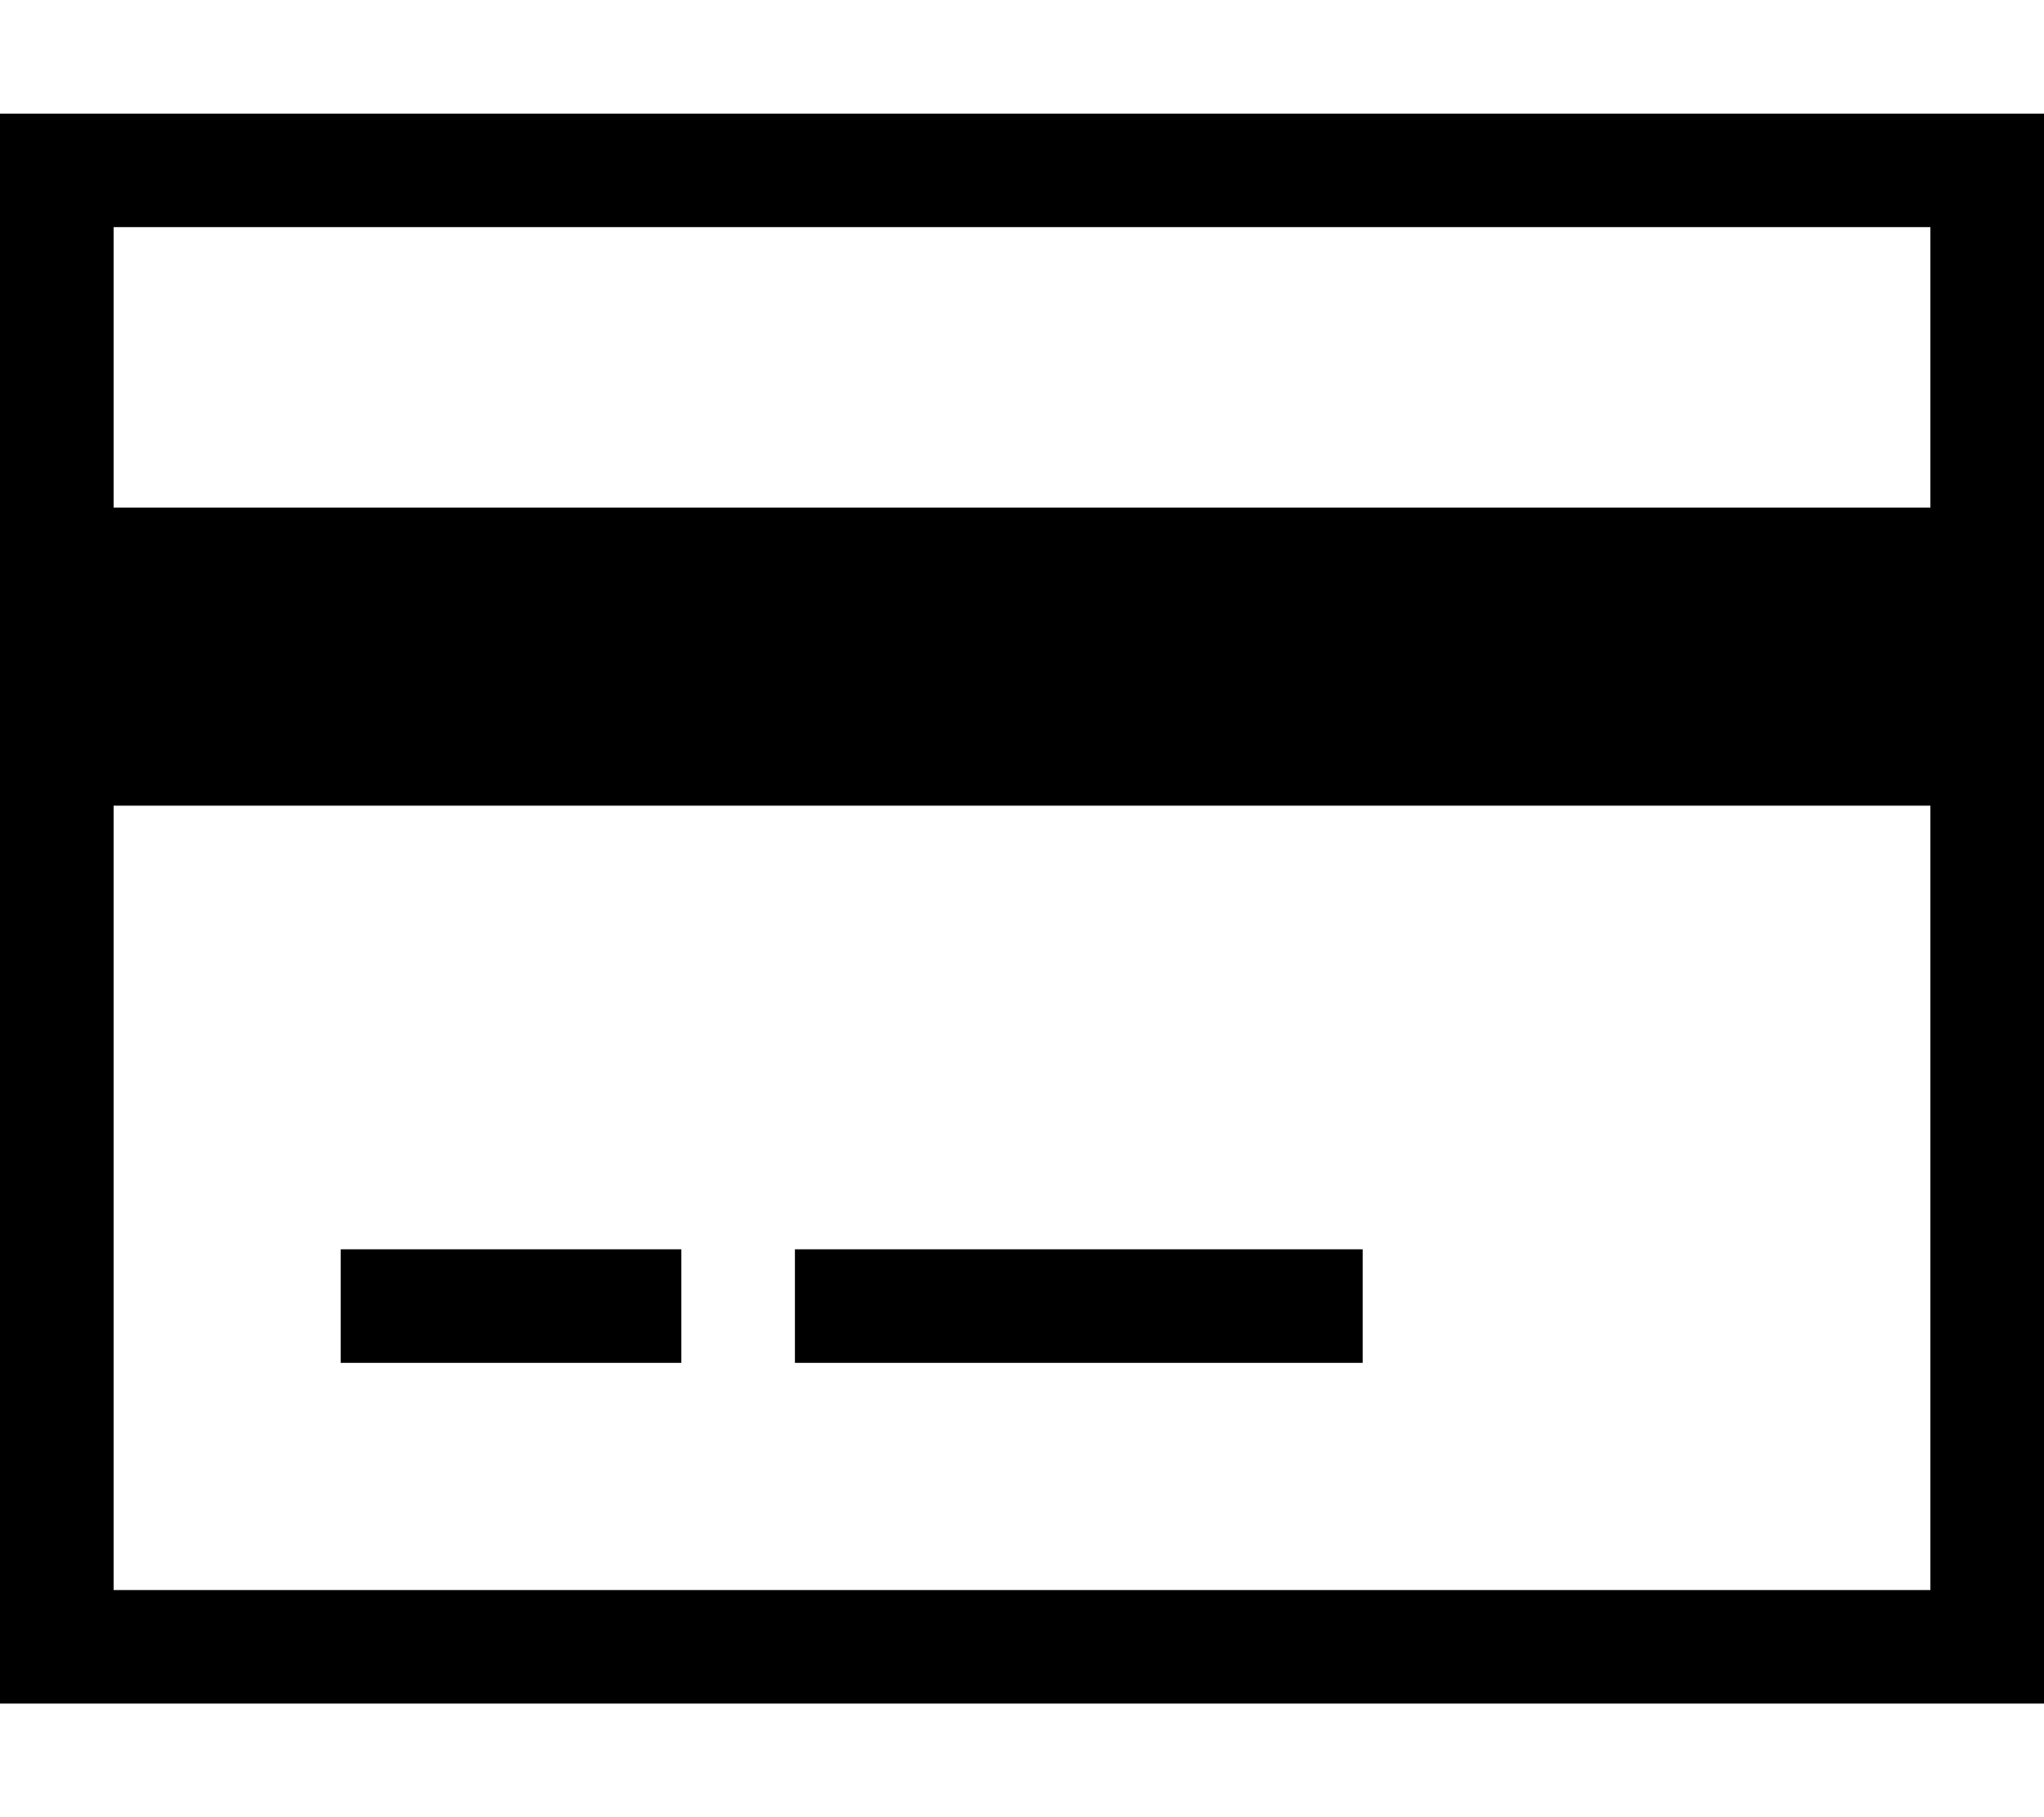 <?xml version="1.0" encoding="UTF-8" standalone="no"?>
<!DOCTYPE svg PUBLIC "-//W3C//DTD SVG 1.1//EN" "http://www.w3.org/Graphics/SVG/1.1/DTD/svg11.dtd">
<svg width="100%" height="100%" viewBox="0 0 576 512" version="1.1" xmlns="http://www.w3.org/2000/svg" xmlns:xlink="http://www.w3.org/1999/xlink" xml:space="preserve" xmlns:serif="http://www.serif.com/" style="fill-rule:evenodd;clip-rule:evenodd;stroke-linejoin:round;stroke-miterlimit:2;">
    <path d="M32,64L32,143L544,143L544,64L32,64ZM32,227L32,448L544,448L544,227L32,227ZM0,32L576,32L576,480L0,480L0,32ZM96,352L192,352L192,384L96,384L96,352ZM224,352L384,352L384,384L224,384L224,352Z" style="fill-rule:nonzero;"/>
</svg>
